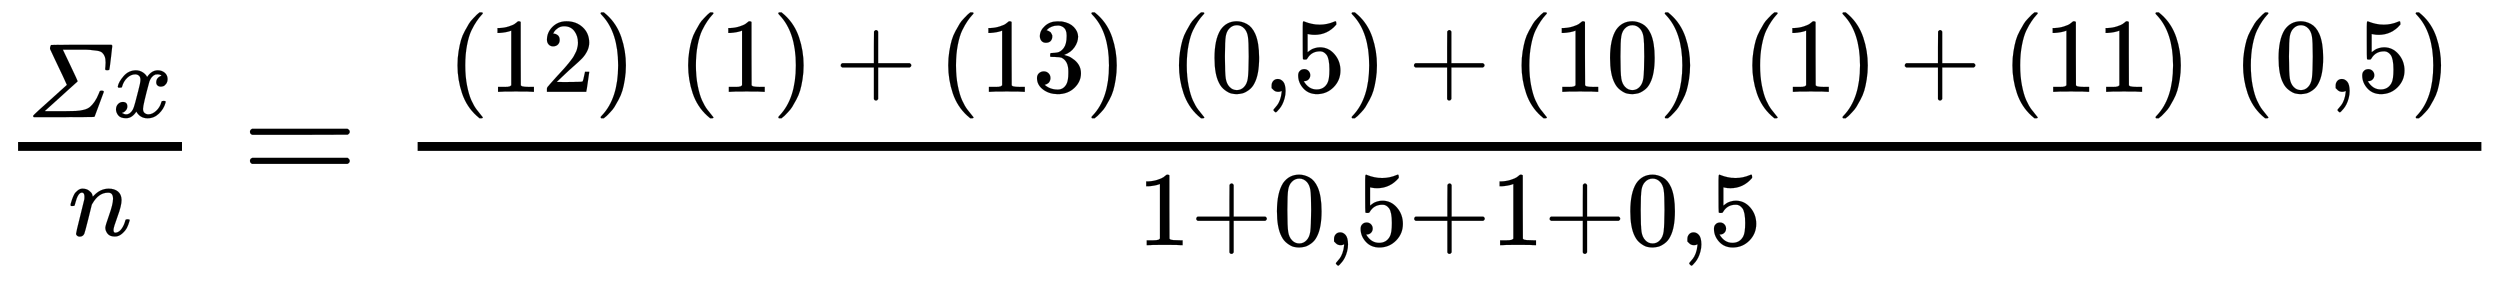 <svg xmlns="http://www.w3.org/2000/svg" role="img" aria-hidden="true" style="vertical-align: -1.12ex;font-size: 10pt;font-family: Verdana;color: #000000;" viewBox="0 -871.2 11849.5 1356" focusable="false" width="27.521ex" height="3.149ex" xmlns:xlink="http://www.w3.org/1999/xlink"><defs id="MathJax_SVG_glyphs"><path id="MJMATHI-3A3" stroke-width="1" d="M 65 0 Q 58 4 58 11 Q 58 16 114 67 Q 173 119 222 164 L 377 304 Q 378 305 340 386 T 261 552 T 218 644 Q 217 648 219 660 Q 224 678 228 681 Q 231 683 515 683 H 799 Q 804 678 806 674 Q 806 667 793 559 T 778 448 Q 774 443 759 443 Q 747 443 743 445 T 739 456 Q 739 458 741 477 T 743 516 Q 743 552 734 574 T 710 609 T 663 627 T 596 635 T 502 637 Q 480 637 469 637 H 339 Q 344 627 411 486 T 478 341 V 339 Q 477 337 477 336 L 457 318 Q 437 300 398 265 T 322 196 L 168 57 Q 167 56 188 56 T 258 56 H 359 Q 426 56 463 58 T 537 69 T 596 97 T 639 146 T 680 225 Q 686 243 689 246 T 702 250 H 705 Q 726 250 726 239 Q 726 238 683 123 T 639 5 Q 637 1 610 1 Q 577 0 348 0 H 65 Z" /><path id="MJMATHI-78" stroke-width="1" d="M 52 289 Q 59 331 106 386 T 222 442 Q 257 442 286 424 T 329 379 Q 371 442 430 442 Q 467 442 494 420 T 522 361 Q 522 332 508 314 T 481 292 T 458 288 Q 439 288 427 299 T 415 328 Q 415 374 465 391 Q 454 404 425 404 Q 412 404 406 402 Q 368 386 350 336 Q 290 115 290 78 Q 290 50 306 38 T 341 26 Q 378 26 414 59 T 463 140 Q 466 150 469 151 T 485 153 H 489 Q 504 153 504 145 Q 504 144 502 134 Q 486 77 440 33 T 333 -11 Q 263 -11 227 52 Q 186 -10 133 -10 H 127 Q 78 -10 57 16 T 35 71 Q 35 103 54 123 T 99 143 Q 142 143 142 101 Q 142 81 130 66 T 107 46 T 94 41 L 91 40 Q 91 39 97 36 T 113 29 T 132 26 Q 168 26 194 71 Q 203 87 217 139 T 245 247 T 261 313 Q 266 340 266 352 Q 266 380 251 392 T 217 404 Q 177 404 142 372 T 93 290 Q 91 281 88 280 T 72 278 H 58 Q 52 284 52 289 Z" /><path id="MJMATHI-6E" stroke-width="1" d="M 21 287 Q 22 293 24 303 T 36 341 T 56 388 T 89 425 T 135 442 Q 171 442 195 424 T 225 390 T 231 369 Q 231 367 232 367 L 243 378 Q 304 442 382 442 Q 436 442 469 415 T 503 336 T 465 179 T 427 52 Q 427 26 444 26 Q 450 26 453 27 Q 482 32 505 65 T 540 145 Q 542 153 560 153 Q 580 153 580 145 Q 580 144 576 130 Q 568 101 554 73 T 508 17 T 439 -10 Q 392 -10 371 17 T 350 73 Q 350 92 386 193 T 423 345 Q 423 404 379 404 H 374 Q 288 404 229 303 L 222 291 L 189 157 Q 156 26 151 16 Q 138 -11 108 -11 Q 95 -11 87 -5 T 76 7 T 74 17 Q 74 30 112 180 T 152 343 Q 153 348 153 366 Q 153 405 129 405 Q 91 405 66 305 Q 60 285 60 284 Q 58 278 41 278 H 27 Q 21 284 21 287 Z" /><path id="MJMAIN-3D" stroke-width="1" d="M 56 347 Q 56 360 70 367 H 707 Q 722 359 722 347 Q 722 336 708 328 L 390 327 H 72 Q 56 332 56 347 Z M 56 153 Q 56 168 72 173 H 708 Q 722 163 722 153 Q 722 140 707 133 H 70 Q 56 140 56 153 Z" /><path id="MJMAIN-28" stroke-width="1" d="M 94 250 Q 94 319 104 381 T 127 488 T 164 576 T 202 643 T 244 695 T 277 729 T 302 750 H 315 H 319 Q 333 750 333 741 Q 333 738 316 720 T 275 667 T 226 581 T 184 443 T 167 250 T 184 58 T 225 -81 T 274 -167 T 316 -220 T 333 -241 Q 333 -250 318 -250 H 315 H 302 L 274 -226 Q 180 -141 137 -14 T 94 250 Z" /><path id="MJMAIN-31" stroke-width="1" d="M 213 578 L 200 573 Q 186 568 160 563 T 102 556 H 83 V 602 H 102 Q 149 604 189 617 T 245 641 T 273 663 Q 275 666 285 666 Q 294 666 302 660 V 361 L 303 61 Q 310 54 315 52 T 339 48 T 401 46 H 427 V 0 H 416 Q 395 3 257 3 Q 121 3 100 0 H 88 V 46 H 114 Q 136 46 152 46 T 177 47 T 193 50 T 201 52 T 207 57 T 213 61 V 578 Z" /><path id="MJMAIN-32" stroke-width="1" d="M 109 429 Q 82 429 66 447 T 50 491 Q 50 562 103 614 T 235 666 Q 326 666 387 610 T 449 465 Q 449 422 429 383 T 381 315 T 301 241 Q 265 210 201 149 L 142 93 L 218 92 Q 375 92 385 97 Q 392 99 409 186 V 189 H 449 V 186 Q 448 183 436 95 T 421 3 V 0 H 50 V 19 V 31 Q 50 38 56 46 T 86 81 Q 115 113 136 137 Q 145 147 170 174 T 204 211 T 233 244 T 261 278 T 284 308 T 305 340 T 320 369 T 333 401 T 340 431 T 343 464 Q 343 527 309 573 T 212 619 Q 179 619 154 602 T 119 569 T 109 550 Q 109 549 114 549 Q 132 549 151 535 T 170 489 Q 170 464 154 447 T 109 429 Z" /><path id="MJMAIN-29" stroke-width="1" d="M 60 749 L 64 750 Q 69 750 74 750 H 86 L 114 726 Q 208 641 251 514 T 294 250 Q 294 182 284 119 T 261 12 T 224 -76 T 186 -143 T 145 -194 T 113 -227 T 90 -246 Q 87 -249 86 -250 H 74 Q 66 -250 63 -250 T 58 -247 T 55 -238 Q 56 -237 66 -225 Q 221 -64 221 250 T 66 725 Q 56 737 55 738 Q 55 746 60 749 Z" /><path id="MJMAIN-2B" stroke-width="1" d="M 56 237 T 56 250 T 70 270 H 369 V 420 L 370 570 Q 380 583 389 583 Q 402 583 409 568 V 270 H 707 Q 722 262 722 250 T 707 230 H 409 V -68 Q 401 -82 391 -82 H 389 H 387 Q 375 -82 369 -68 V 230 H 70 Q 56 237 56 250 Z" /><path id="MJMAIN-33" stroke-width="1" d="M 127 463 Q 100 463 85 480 T 69 524 Q 69 579 117 622 T 233 665 Q 268 665 277 664 Q 351 652 390 611 T 430 522 Q 430 470 396 421 T 302 350 L 299 348 Q 299 347 308 345 T 337 336 T 375 315 Q 457 262 457 175 Q 457 96 395 37 T 238 -22 Q 158 -22 100 21 T 42 130 Q 42 158 60 175 T 105 193 Q 133 193 151 175 T 169 130 Q 169 119 166 110 T 159 94 T 148 82 T 136 74 T 126 70 T 118 67 L 114 66 Q 165 21 238 21 Q 293 21 321 74 Q 338 107 338 175 V 195 Q 338 290 274 322 Q 259 328 213 329 L 171 330 L 168 332 Q 166 335 166 348 Q 166 366 174 366 Q 202 366 232 371 Q 266 376 294 413 T 322 525 V 533 Q 322 590 287 612 Q 265 626 240 626 Q 208 626 181 615 T 143 592 T 132 580 H 135 Q 138 579 143 578 T 153 573 T 165 566 T 175 555 T 183 540 T 186 520 Q 186 498 172 481 T 127 463 Z" /><path id="MJMAIN-30" stroke-width="1" d="M 96 585 Q 152 666 249 666 Q 297 666 345 640 T 423 548 Q 460 465 460 320 Q 460 165 417 83 Q 397 41 362 16 T 301 -15 T 250 -22 Q 224 -22 198 -16 T 137 16 T 82 83 Q 39 165 39 320 Q 39 494 96 585 Z M 321 597 Q 291 629 250 629 Q 208 629 178 597 Q 153 571 145 525 T 137 333 Q 137 175 145 125 T 181 46 Q 209 16 250 16 Q 290 16 318 46 Q 347 76 354 130 T 362 333 Q 362 478 354 524 T 321 597 Z" /><path id="MJMAIN-2C" stroke-width="1" d="M 78 35 T 78 60 T 94 103 T 137 121 Q 165 121 187 96 T 210 8 Q 210 -27 201 -60 T 180 -117 T 154 -158 T 130 -185 T 117 -194 Q 113 -194 104 -185 T 95 -172 Q 95 -168 106 -156 T 131 -126 T 157 -76 T 173 -3 V 9 L 172 8 Q 170 7 167 6 T 161 3 T 152 1 T 140 0 Q 113 0 96 17 Z" /><path id="MJMAIN-35" stroke-width="1" d="M 164 157 Q 164 133 148 117 T 109 101 H 102 Q 148 22 224 22 Q 294 22 326 82 Q 345 115 345 210 Q 345 313 318 349 Q 292 382 260 382 H 254 Q 176 382 136 314 Q 132 307 129 306 T 114 304 Q 97 304 95 310 Q 93 314 93 485 V 614 Q 93 664 98 664 Q 100 666 102 666 Q 103 666 123 658 T 178 642 T 253 634 Q 324 634 389 662 Q 397 666 402 666 Q 410 666 410 648 V 635 Q 328 538 205 538 Q 174 538 149 544 L 139 546 V 374 Q 158 388 169 396 T 205 412 T 256 420 Q 337 420 393 355 T 449 201 Q 449 109 385 44 T 229 -22 Q 148 -22 99 32 T 50 154 Q 50 178 61 192 T 84 210 T 107 214 Q 132 214 148 197 T 164 157 Z" /></defs><g fill="currentColor" stroke="currentColor" stroke-width="0" transform="matrix(1 0 0 -1 0 0)"><g transform="translate(85)"><rect stroke="none" x="0" y="156" width="777" height="42" /><g transform="translate(42 316)"><use transform="scale(0.502)" x="0" y="0" xmlns:NS2="http://www.w3.org/1999/xlink" NS2:href="#MJMATHI-3A3" /><use transform="scale(0.502)" x="806" y="0" xmlns:NS3="http://www.w3.org/1999/xlink" NS3:href="#MJMATHI-78" /></g><use transform="scale(0.502)" x="474" y="-488" xmlns:NS4="http://www.w3.org/1999/xlink" NS4:href="#MJMATHI-6E" /></g><use transform="scale(0.71)" x="1612" y="0" xmlns:NS5="http://www.w3.org/1999/xlink" NS5:href="#MJMAIN-3D" /><g transform="translate(1697)"><g transform="translate(282)"><rect stroke="none" x="0" y="156" width="9783" height="42" /><g transform="translate(42 436)"><use transform="scale(0.502)" x="199" y="0" xmlns:NS6="http://www.w3.org/1999/xlink" NS6:href="#MJMAIN-28" /><g transform="translate(295)"><use transform="scale(0.502)" xmlns:NS7="http://www.w3.org/1999/xlink" NS7:href="#MJMAIN-31" /><use transform="scale(0.502)" x="500" y="0" xmlns:NS8="http://www.w3.org/1999/xlink" NS8:href="#MJMAIN-32" /></g><use transform="scale(0.502)" x="1589" y="0" xmlns:NS9="http://www.w3.org/1999/xlink" NS9:href="#MJMAIN-29" /><use transform="scale(0.502)" x="2377" y="0" xmlns:NS10="http://www.w3.org/1999/xlink" NS10:href="#MJMAIN-28" /><use transform="scale(0.502)" x="2767" y="0" xmlns:NS11="http://www.w3.org/1999/xlink" NS11:href="#MJMAIN-31" /><use transform="scale(0.502)" x="3267" y="0" xmlns:NS12="http://www.w3.org/1999/xlink" NS12:href="#MJMAIN-29" /><use transform="scale(0.502)" x="3856" y="0" xmlns:NS13="http://www.w3.org/1999/xlink" NS13:href="#MJMAIN-2B" /><use transform="scale(0.502)" x="4833" y="0" xmlns:NS14="http://www.w3.org/1999/xlink" NS14:href="#MJMAIN-28" /><g transform="translate(2622)"><use transform="scale(0.502)" xmlns:NS15="http://www.w3.org/1999/xlink" NS15:href="#MJMAIN-31" /><use transform="scale(0.502)" x="500" y="0" xmlns:NS16="http://www.w3.org/1999/xlink" NS16:href="#MJMAIN-33" /></g><use transform="scale(0.502)" x="6224" y="0" xmlns:NS17="http://www.w3.org/1999/xlink" NS17:href="#MJMAIN-29" /><use transform="scale(0.502)" x="7012" y="0" xmlns:NS18="http://www.w3.org/1999/xlink" NS18:href="#MJMAIN-28" /><g transform="translate(3716)"><use transform="scale(0.502)" xmlns:NS19="http://www.w3.org/1999/xlink" NS19:href="#MJMAIN-30" /><use transform="scale(0.502)" x="500" y="0" xmlns:NS20="http://www.w3.org/1999/xlink" NS20:href="#MJMAIN-2C" /><use transform="scale(0.502)" x="779" y="0" xmlns:NS21="http://www.w3.org/1999/xlink" NS21:href="#MJMAIN-35" /></g><use transform="scale(0.502)" x="8681" y="0" xmlns:NS22="http://www.w3.org/1999/xlink" NS22:href="#MJMAIN-29" /><use transform="scale(0.502)" x="9269" y="0" xmlns:NS23="http://www.w3.org/1999/xlink" NS23:href="#MJMAIN-2B" /><use transform="scale(0.502)" x="10247" y="0" xmlns:NS24="http://www.w3.org/1999/xlink" NS24:href="#MJMAIN-28" /><g transform="translate(5340)"><use transform="scale(0.502)" xmlns:NS25="http://www.w3.org/1999/xlink" NS25:href="#MJMAIN-31" /><use transform="scale(0.502)" x="500" y="0" xmlns:NS26="http://www.w3.org/1999/xlink" NS26:href="#MJMAIN-30" /></g><use transform="scale(0.502)" x="11638" y="0" xmlns:NS27="http://www.w3.org/1999/xlink" NS27:href="#MJMAIN-29" /><use transform="scale(0.502)" x="12426" y="0" xmlns:NS28="http://www.w3.org/1999/xlink" NS28:href="#MJMAIN-28" /><use transform="scale(0.502)" x="12815" y="0" xmlns:NS29="http://www.w3.org/1999/xlink" NS29:href="#MJMAIN-31" /><use transform="scale(0.502)" x="13316" y="0" xmlns:NS30="http://www.w3.org/1999/xlink" NS30:href="#MJMAIN-29" /><use transform="scale(0.502)" x="13904" y="0" xmlns:NS31="http://www.w3.org/1999/xlink" NS31:href="#MJMAIN-2B" /><use transform="scale(0.502)" x="14882" y="0" xmlns:NS32="http://www.w3.org/1999/xlink" NS32:href="#MJMAIN-28" /><g transform="translate(7667)"><use transform="scale(0.502)" xmlns:NS33="http://www.w3.org/1999/xlink" NS33:href="#MJMAIN-31" /><use transform="scale(0.502)" x="500" y="0" xmlns:NS34="http://www.w3.org/1999/xlink" NS34:href="#MJMAIN-31" /></g><use transform="scale(0.502)" x="16272" y="0" xmlns:NS35="http://www.w3.org/1999/xlink" NS35:href="#MJMAIN-29" /><use transform="scale(0.502)" x="17060" y="0" xmlns:NS36="http://www.w3.org/1999/xlink" NS36:href="#MJMAIN-28" /><g transform="translate(8760)"><use transform="scale(0.502)" xmlns:NS37="http://www.w3.org/1999/xlink" NS37:href="#MJMAIN-30" /><use transform="scale(0.502)" x="500" y="0" xmlns:NS38="http://www.w3.org/1999/xlink" NS38:href="#MJMAIN-2C" /><use transform="scale(0.502)" x="779" y="0" xmlns:NS39="http://www.w3.org/1999/xlink" NS39:href="#MJMAIN-35" /></g><use transform="scale(0.502)" x="18729" y="0" xmlns:NS40="http://www.w3.org/1999/xlink" NS40:href="#MJMAIN-29" /></g><g transform="translate(3412 -291)"><use transform="scale(0.502)" x="0" y="0" xmlns:NS41="http://www.w3.org/1999/xlink" NS41:href="#MJMAIN-31" /><use transform="scale(0.502)" x="500" y="0" xmlns:NS42="http://www.w3.org/1999/xlink" NS42:href="#MJMAIN-2B" /><g transform="translate(642)"><use transform="scale(0.502)" xmlns:NS43="http://www.w3.org/1999/xlink" NS43:href="#MJMAIN-30" /><use transform="scale(0.502)" x="500" y="0" xmlns:NS44="http://www.w3.org/1999/xlink" NS44:href="#MJMAIN-2C" /><use transform="scale(0.502)" x="779" y="0" xmlns:NS45="http://www.w3.org/1999/xlink" NS45:href="#MJMAIN-35" /></g><use transform="scale(0.502)" x="2558" y="0" xmlns:NS46="http://www.w3.org/1999/xlink" NS46:href="#MJMAIN-2B" /><use transform="scale(0.502)" x="3337" y="0" xmlns:NS47="http://www.w3.org/1999/xlink" NS47:href="#MJMAIN-31" /><use transform="scale(0.502)" x="3837" y="0" xmlns:NS48="http://www.w3.org/1999/xlink" NS48:href="#MJMAIN-2B" /><g transform="translate(2317)"><use transform="scale(0.502)" xmlns:NS49="http://www.w3.org/1999/xlink" NS49:href="#MJMAIN-30" /><use transform="scale(0.502)" x="500" y="0" xmlns:NS50="http://www.w3.org/1999/xlink" NS50:href="#MJMAIN-2C" /><use transform="scale(0.502)" x="779" y="0" xmlns:NS51="http://www.w3.org/1999/xlink" NS51:href="#MJMAIN-35" /></g></g></g></g></g></svg>